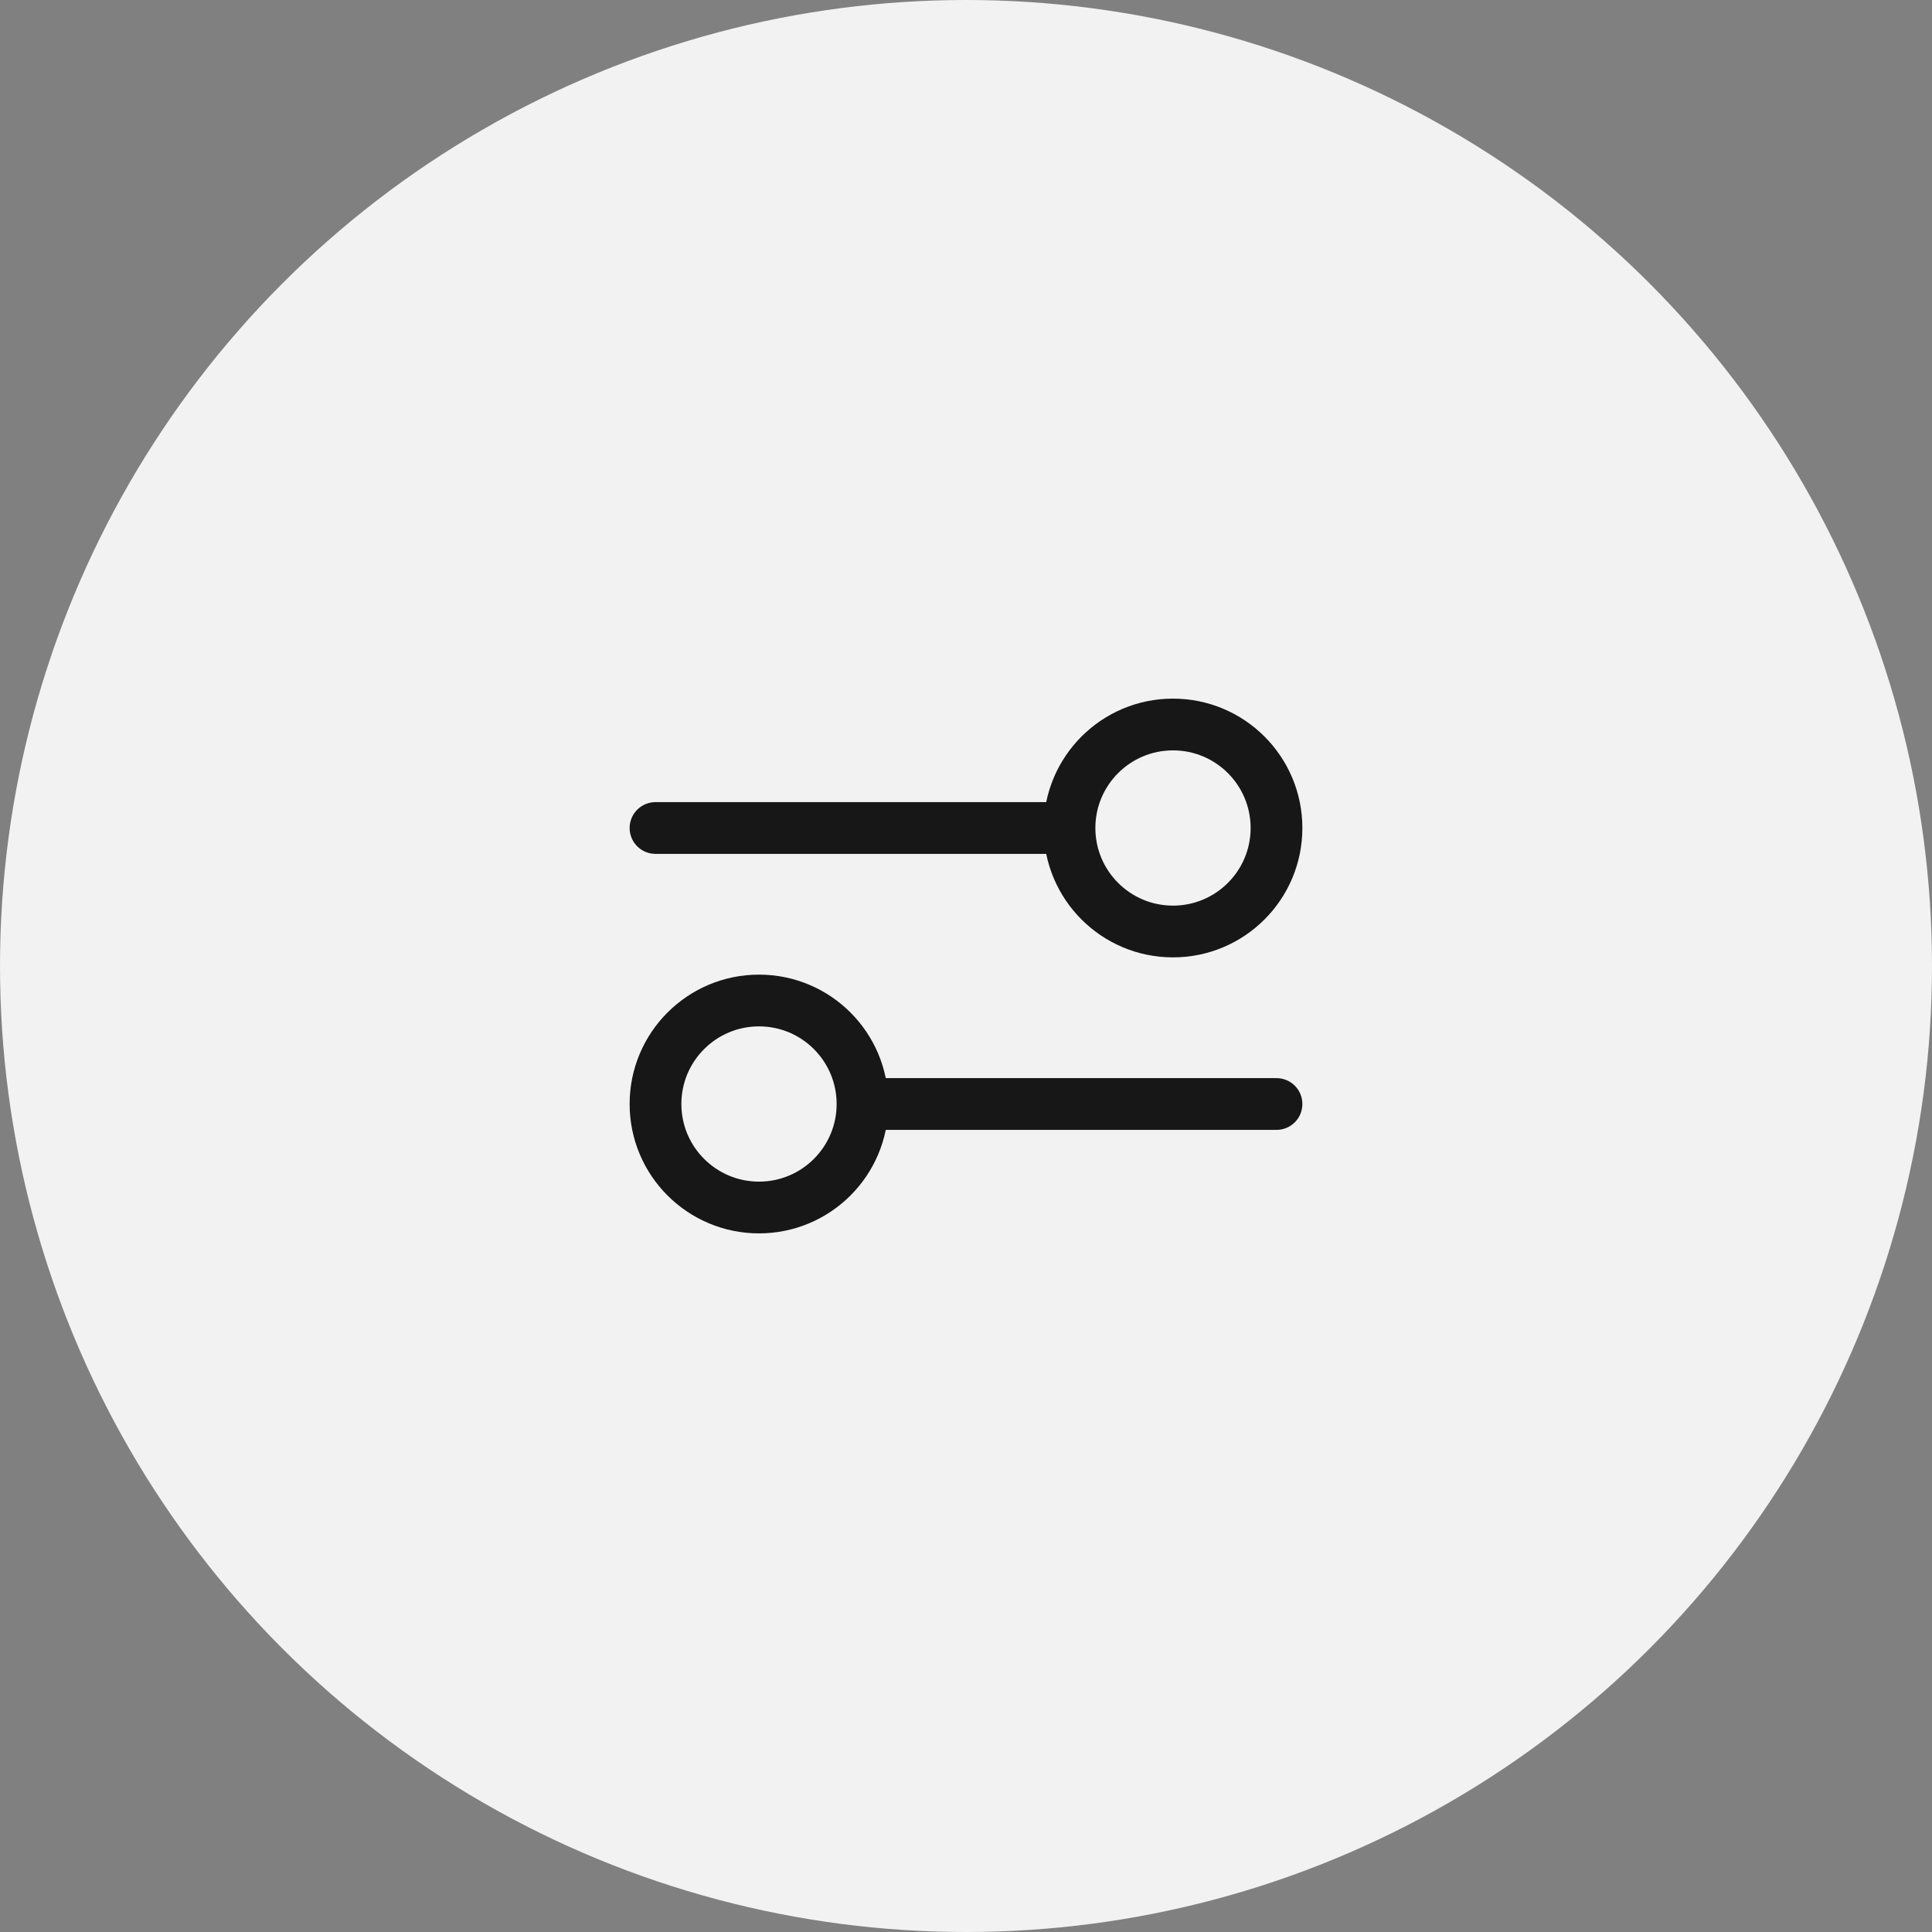 <svg xmlns="http://www.w3.org/2000/svg" width="56" height="56" viewBox="0 0 56 56" fill="none"><rect x="0" y="0" width="56" height="56" fill="#808080" stroke="none"/><circle cx="28" cy="28" r="28" fill="#F2F2F2"></circle><path d="M19 24L31 24M31 24C31 25.657 32.343 27 34 27C35.657 27 37 25.657 37 24C37 22.343 35.657 21 34 21C32.343 21 31 22.343 31 24ZM25 32L37 32M25 32C25 33.657 23.657 35 22 35C20.343 35 19 33.657 19 32C19 30.343 20.343 29 22 29C23.657 29 25 30.343 25 32Z" stroke="#171717" stroke-width="1.5" stroke-linecap="round" stroke-linejoin="round"></path></svg>